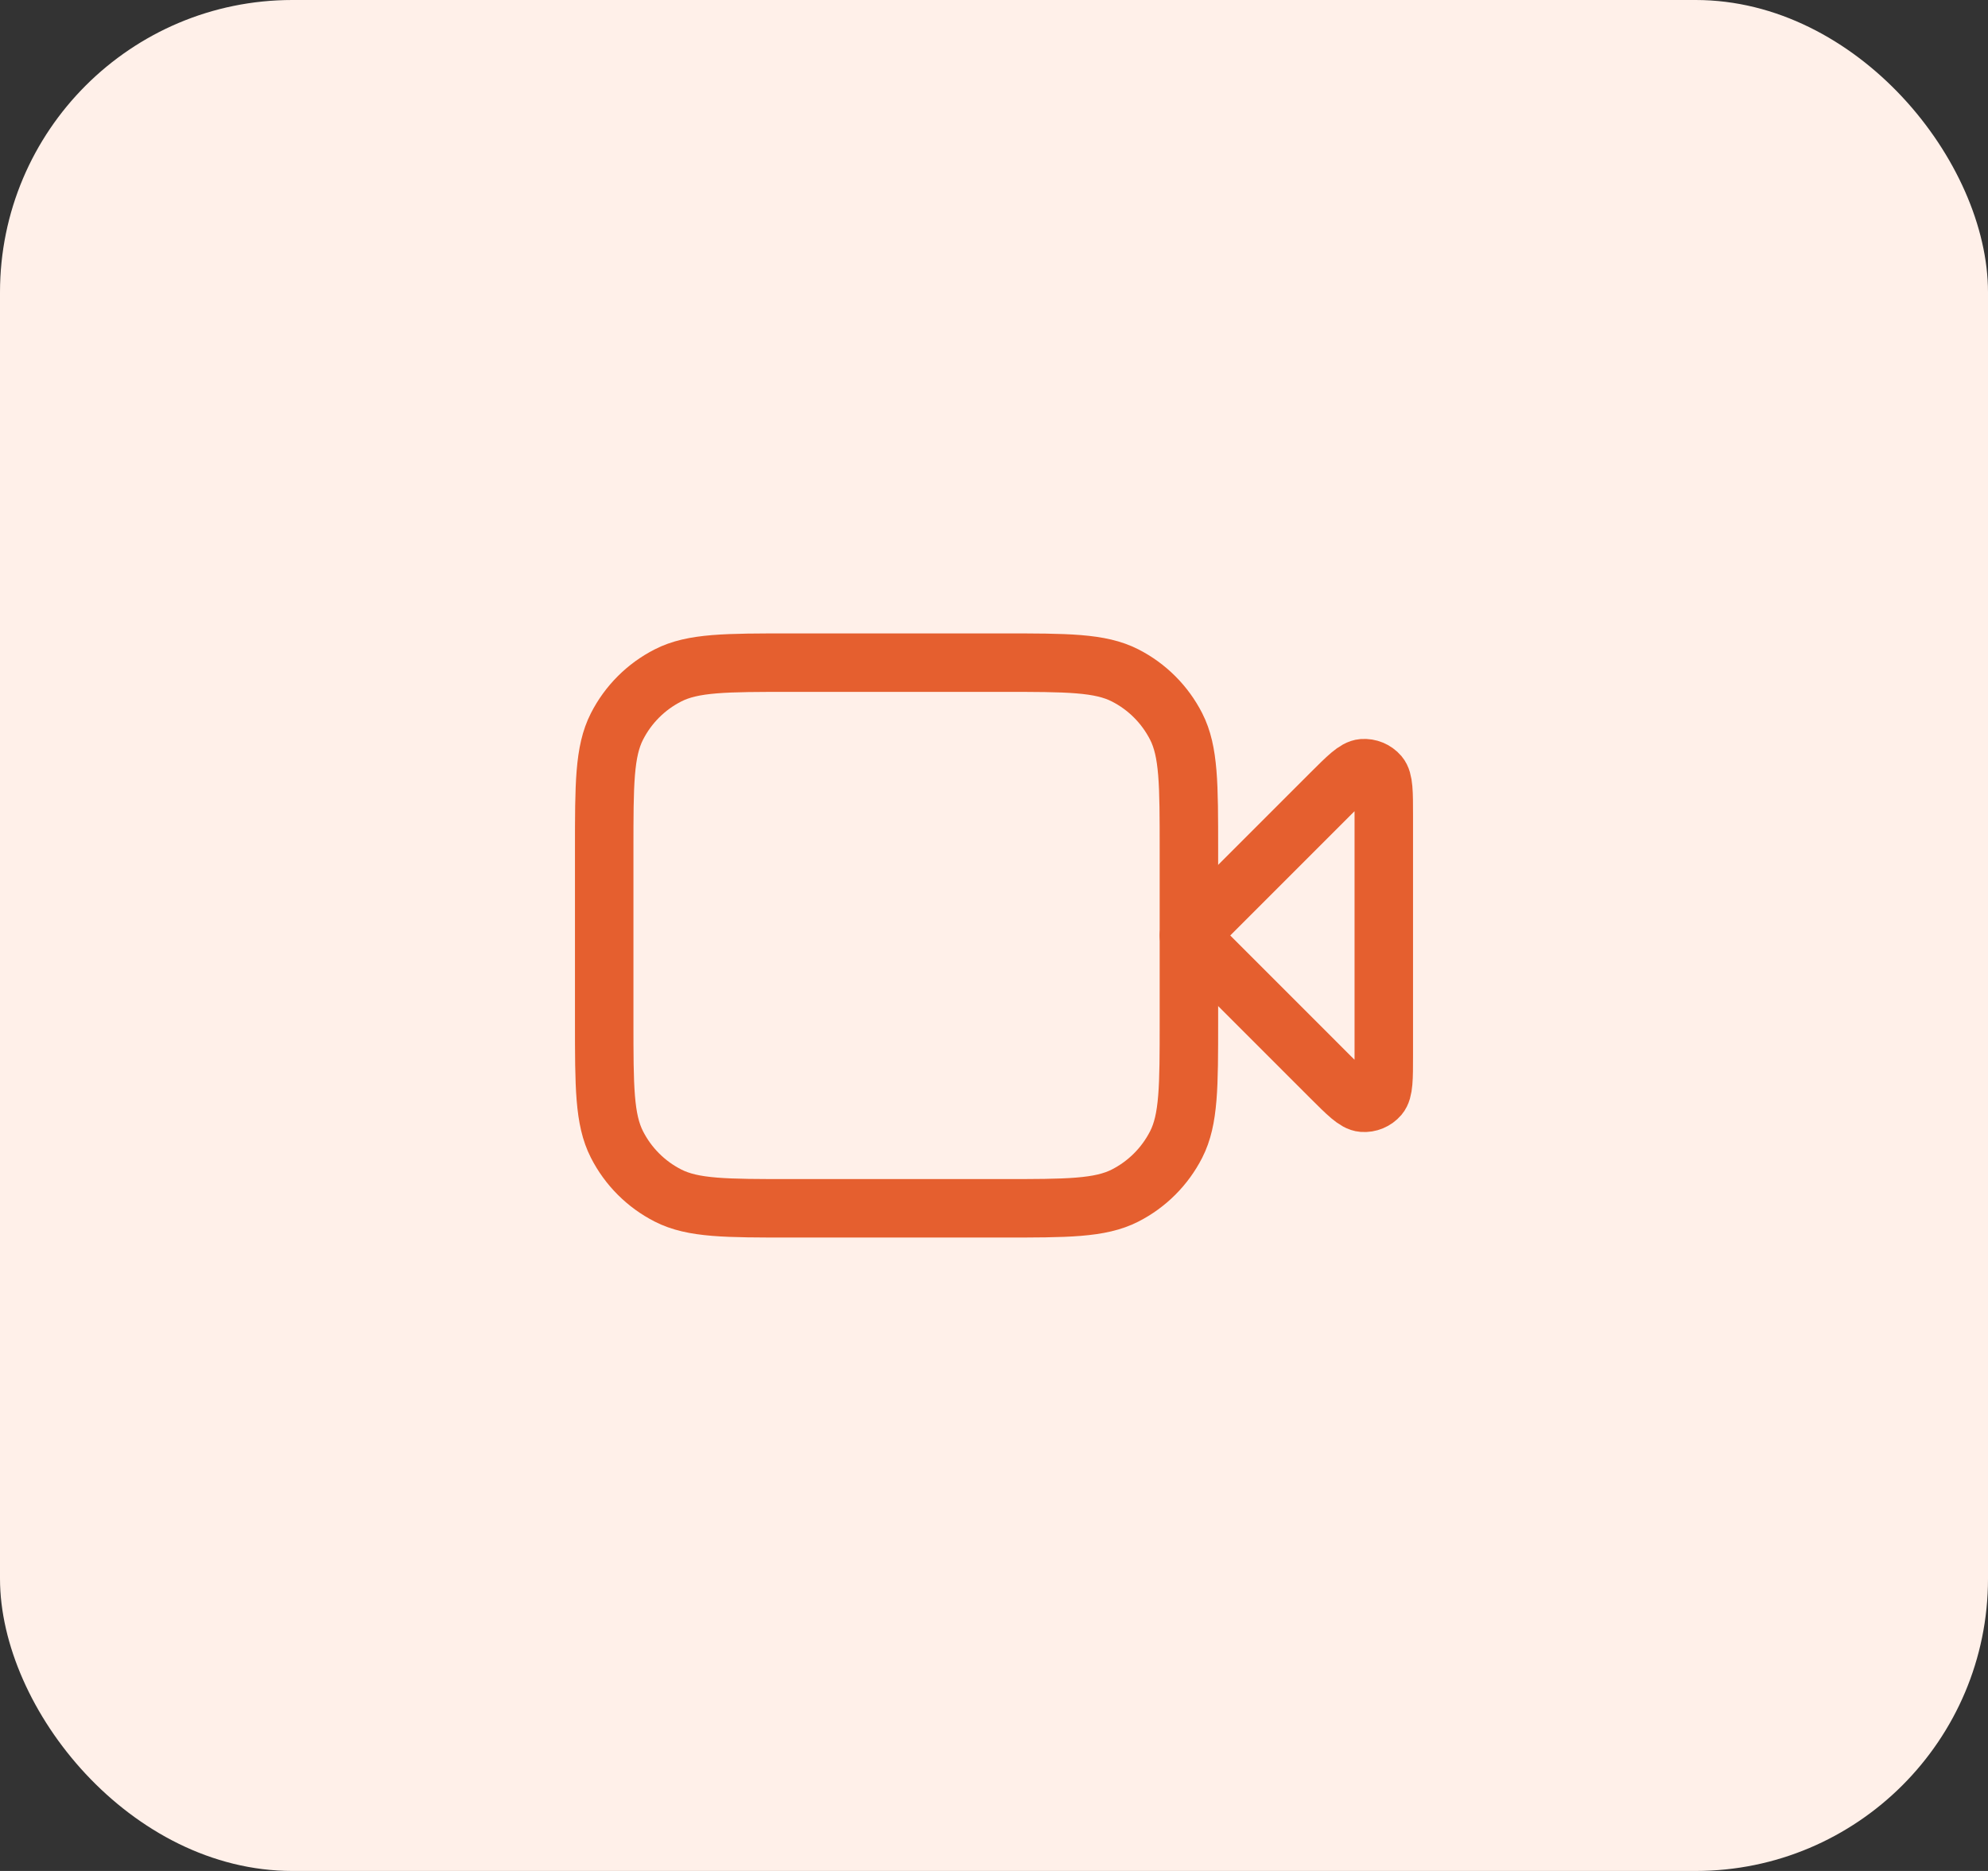 <svg width="68" height="64" viewBox="0 0 68 64" fill="none" xmlns="http://www.w3.org/2000/svg">
<rect x="0" y="0" width="68" height="64" fill="#333333" stroke="none"/>
<rect width="68" height="64" rx="10" fill="#FFF0E9"/>
<path d="M47.333 27.909C47.333 27.101 47.333 26.697 47.174 26.51C47.035 26.348 46.827 26.262 46.614 26.278C46.369 26.297 46.084 26.583 45.512 27.154L40.667 32L45.512 36.846C46.084 37.417 46.369 37.703 46.614 37.722C46.827 37.739 47.035 37.652 47.174 37.49C47.333 37.303 47.333 36.899 47.333 36.092V27.909Z" stroke="#E55F2F" stroke-width="2" stroke-linecap="round" stroke-linejoin="round"/>
<path d="M20.667 29.067C20.667 26.826 20.667 25.706 21.103 24.851C21.486 24.098 22.098 23.486 22.851 23.103C23.706 22.667 24.826 22.667 27.067 22.667H34.267C36.507 22.667 37.627 22.667 38.483 23.103C39.235 23.486 39.847 24.098 40.231 24.851C40.667 25.706 40.667 26.826 40.667 29.067V34.933C40.667 37.174 40.667 38.294 40.231 39.149C39.847 39.902 39.235 40.514 38.483 40.897C37.627 41.333 36.507 41.333 34.267 41.333H27.067C24.826 41.333 23.706 41.333 22.851 40.897C22.098 40.514 21.486 39.902 21.103 39.149C20.667 38.294 20.667 37.174 20.667 34.933V29.067Z" stroke="#E55F2F" stroke-width="2" stroke-linecap="round" stroke-linejoin="round"/>
</svg>
